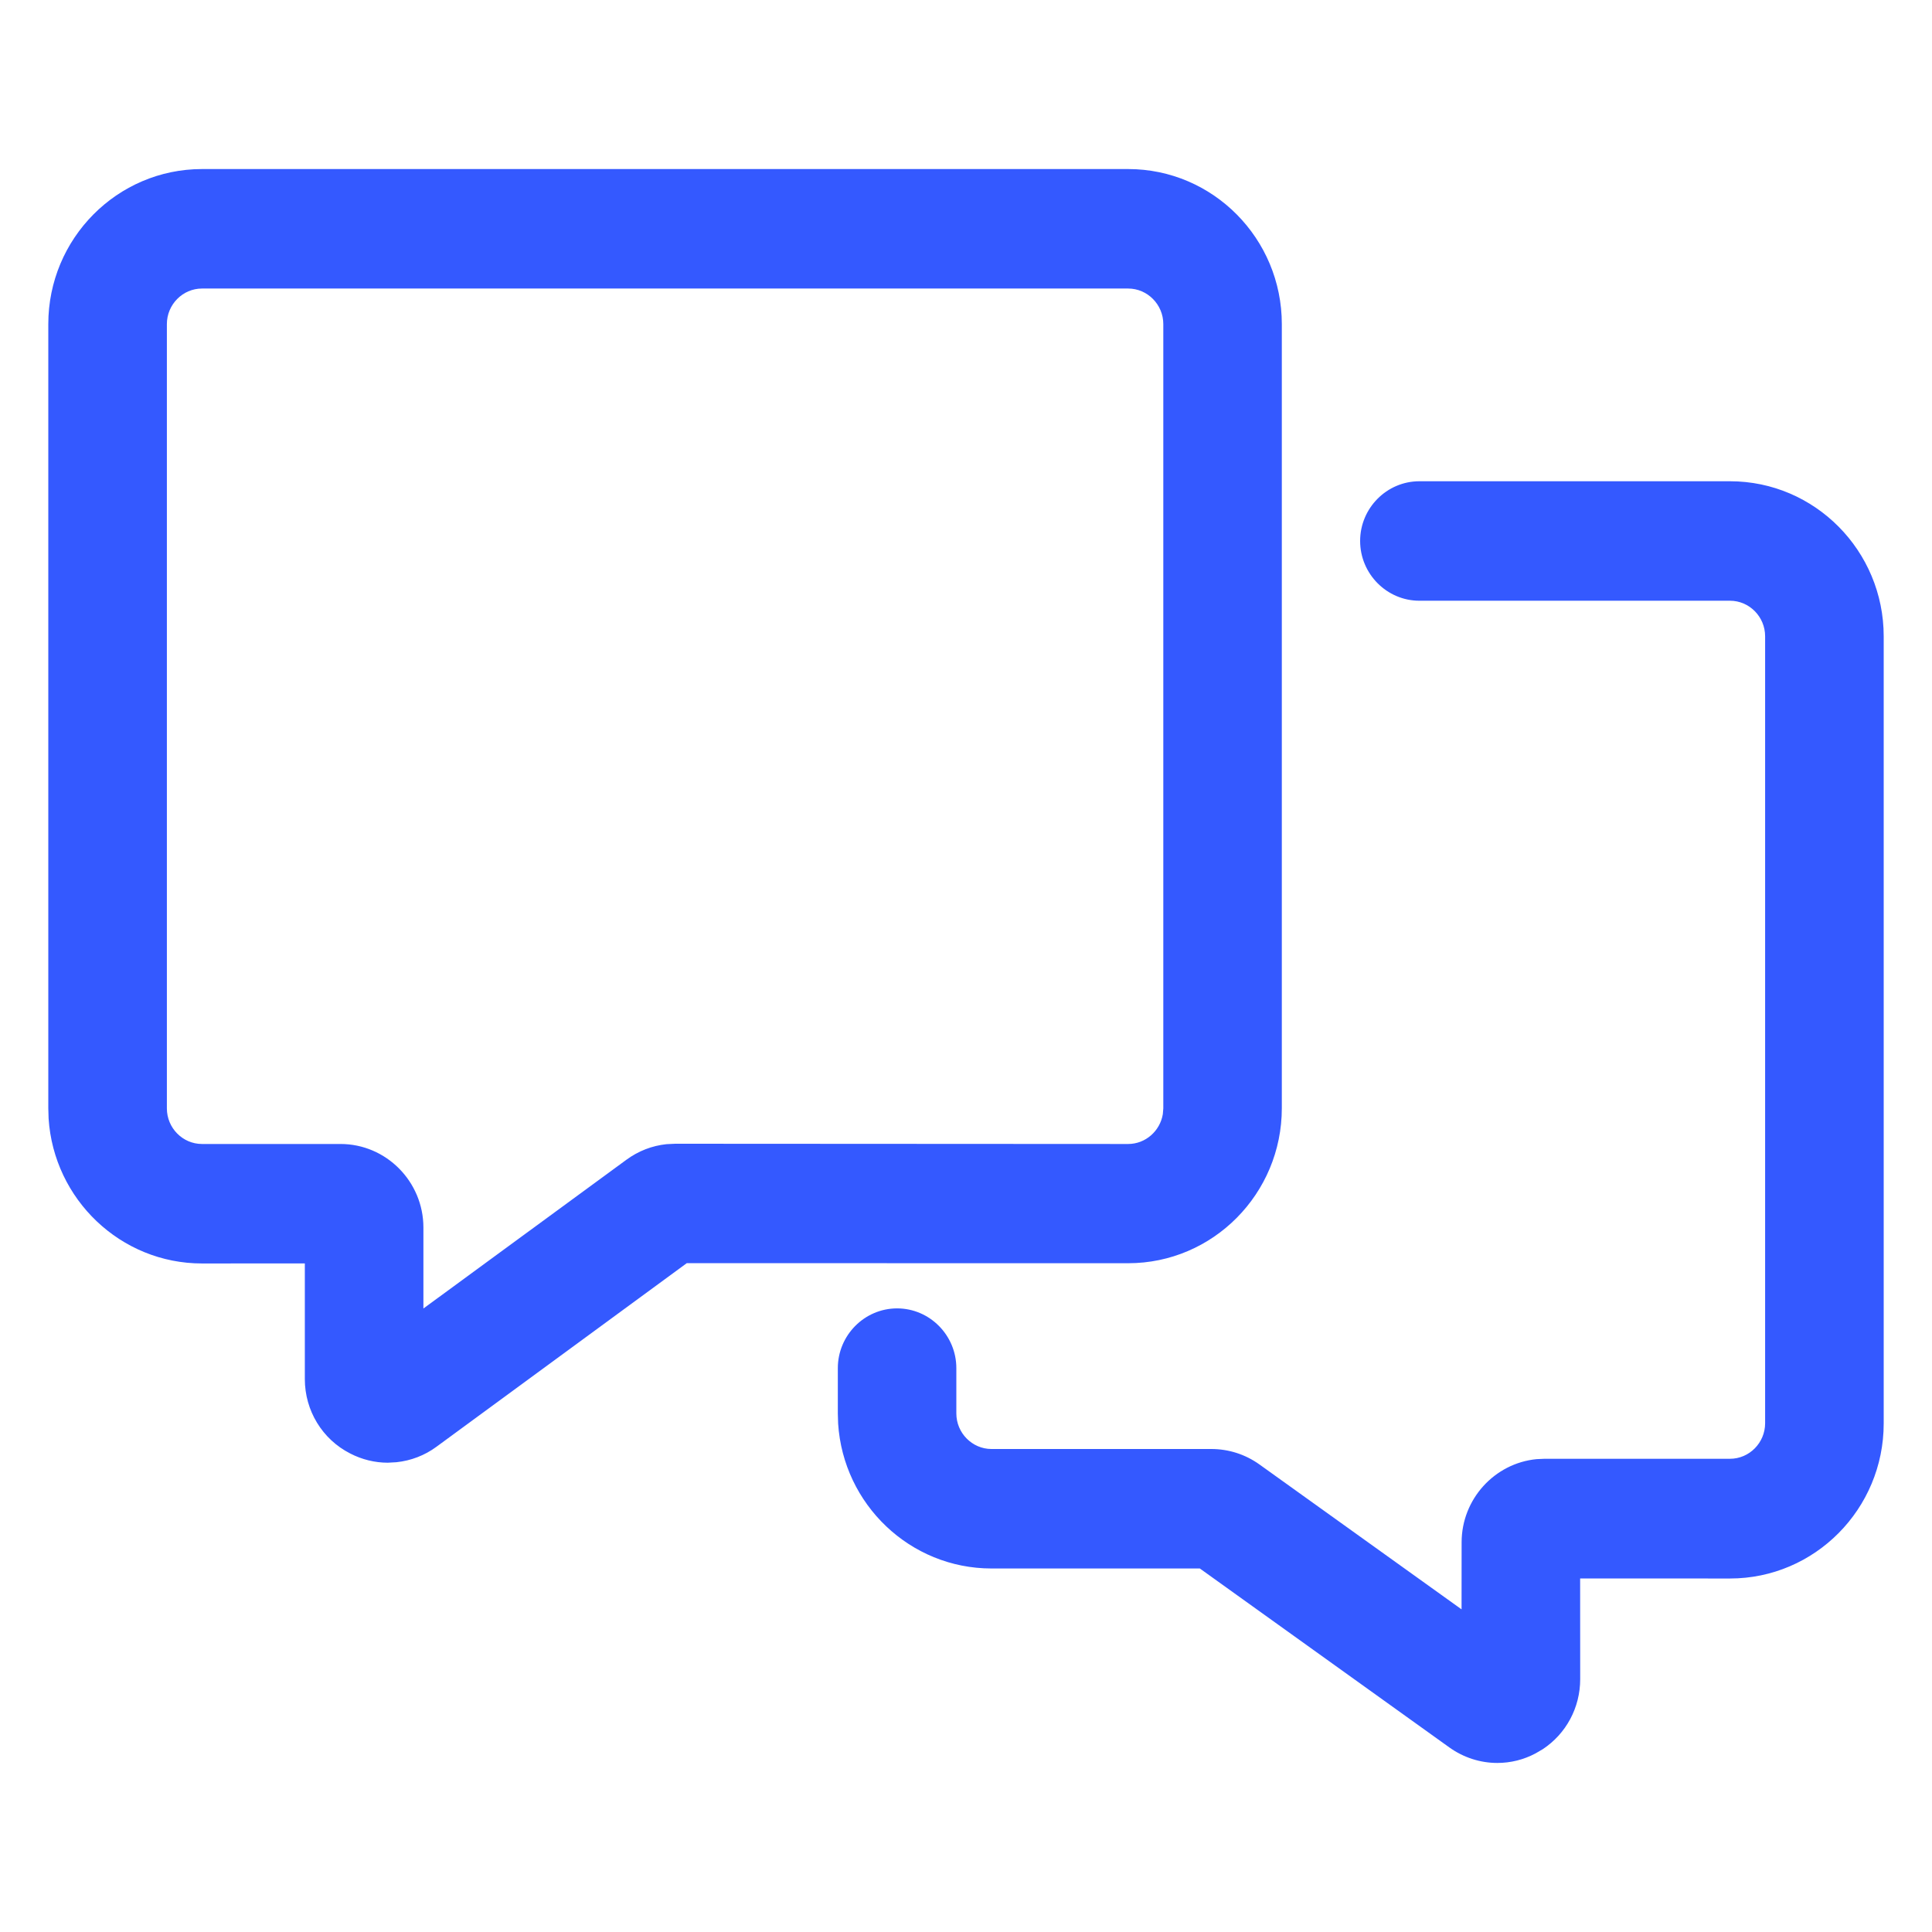 <svg xmlns="http://www.w3.org/2000/svg" xmlns:xlink="http://www.w3.org/1999/xlink" width="32px" height="32px" viewBox="0 0 32 32"><title>icon_Context-Adaptive</title><g id="icon" stroke="none" stroke-width="1" fill="none" fill-rule="evenodd"><g id="Context-Adaptive" fill="#3459FF" fill-rule="nonzero"><rect id="&#x77E9;&#x5F62;" opacity="0" x="0" y="0" width="32" height="32"></rect><path d="M28.654,7.971 C30.059,7.971 31.2,9.123 31.2,10.539 L31.2,23.577 C31.2,24.993 30.059,26.145 28.654,26.145 L26.172,26.144 L26.173,27.812 C26.173,28.285 25.939,28.717 25.553,28.972 L25.433,29.042 C25.238,29.146 25.021,29.2 24.8,29.2 C24.517,29.2 24.238,29.11 24.003,28.941 L19.873,25.979 L16.422,25.979 C15.074,25.979 13.968,24.918 13.882,23.579 L13.877,23.411 L13.877,22.661 C13.877,22.117 14.318,21.671 14.859,21.671 C15.399,21.671 15.84,22.117 15.84,22.661 L15.84,23.411 C15.84,23.735 16.103,24 16.422,24 L20.062,24 C20.349,24 20.625,24.088 20.859,24.255 L24.208,26.656 L24.209,25.546 C24.209,24.83 24.755,24.236 25.45,24.168 L25.582,24.162 L28.654,24.162 C28.974,24.162 29.236,23.897 29.236,23.573 L29.236,10.539 C29.236,10.215 28.974,9.95 28.654,9.95 L23.51,9.95 C22.969,9.95 22.528,9.504 22.528,8.96 C22.528,8.416 22.969,7.971 23.51,7.971 L28.654,7.971 Z M18.686,2.8 C20.091,2.8 21.231,3.952 21.231,5.368 L21.231,18.355 C21.231,19.771 20.091,20.923 18.686,20.923 L11.375,20.922 L7.229,23.963 C7.034,24.107 6.805,24.194 6.566,24.219 L6.422,24.227 C6.208,24.227 5.993,24.174 5.8,24.074 C5.338,23.839 5.049,23.364 5.049,22.842 L5.049,20.926 L3.346,20.927 C1.997,20.927 0.892,19.865 0.805,18.527 L0.8,18.358 L0.8,5.368 C0.8,3.952 1.941,2.8 3.346,2.8 L18.686,2.8 Z M18.686,4.779 L3.346,4.779 C3.026,4.779 2.764,5.044 2.764,5.368 L2.764,18.358 C2.764,18.683 3.026,18.948 3.346,18.948 L5.64,18.948 C6.396,18.948 7.013,19.571 7.013,20.332 L7.013,21.673 L10.377,19.208 C10.573,19.064 10.801,18.976 11.04,18.951 L11.184,18.944 L18.686,18.948 C18.973,18.948 19.214,18.733 19.26,18.454 L19.268,18.358 L19.268,5.368 C19.268,5.044 19.005,4.779 18.686,4.779 Z" id="&#x5F62;&#x72B6;"></path></g></g></svg>